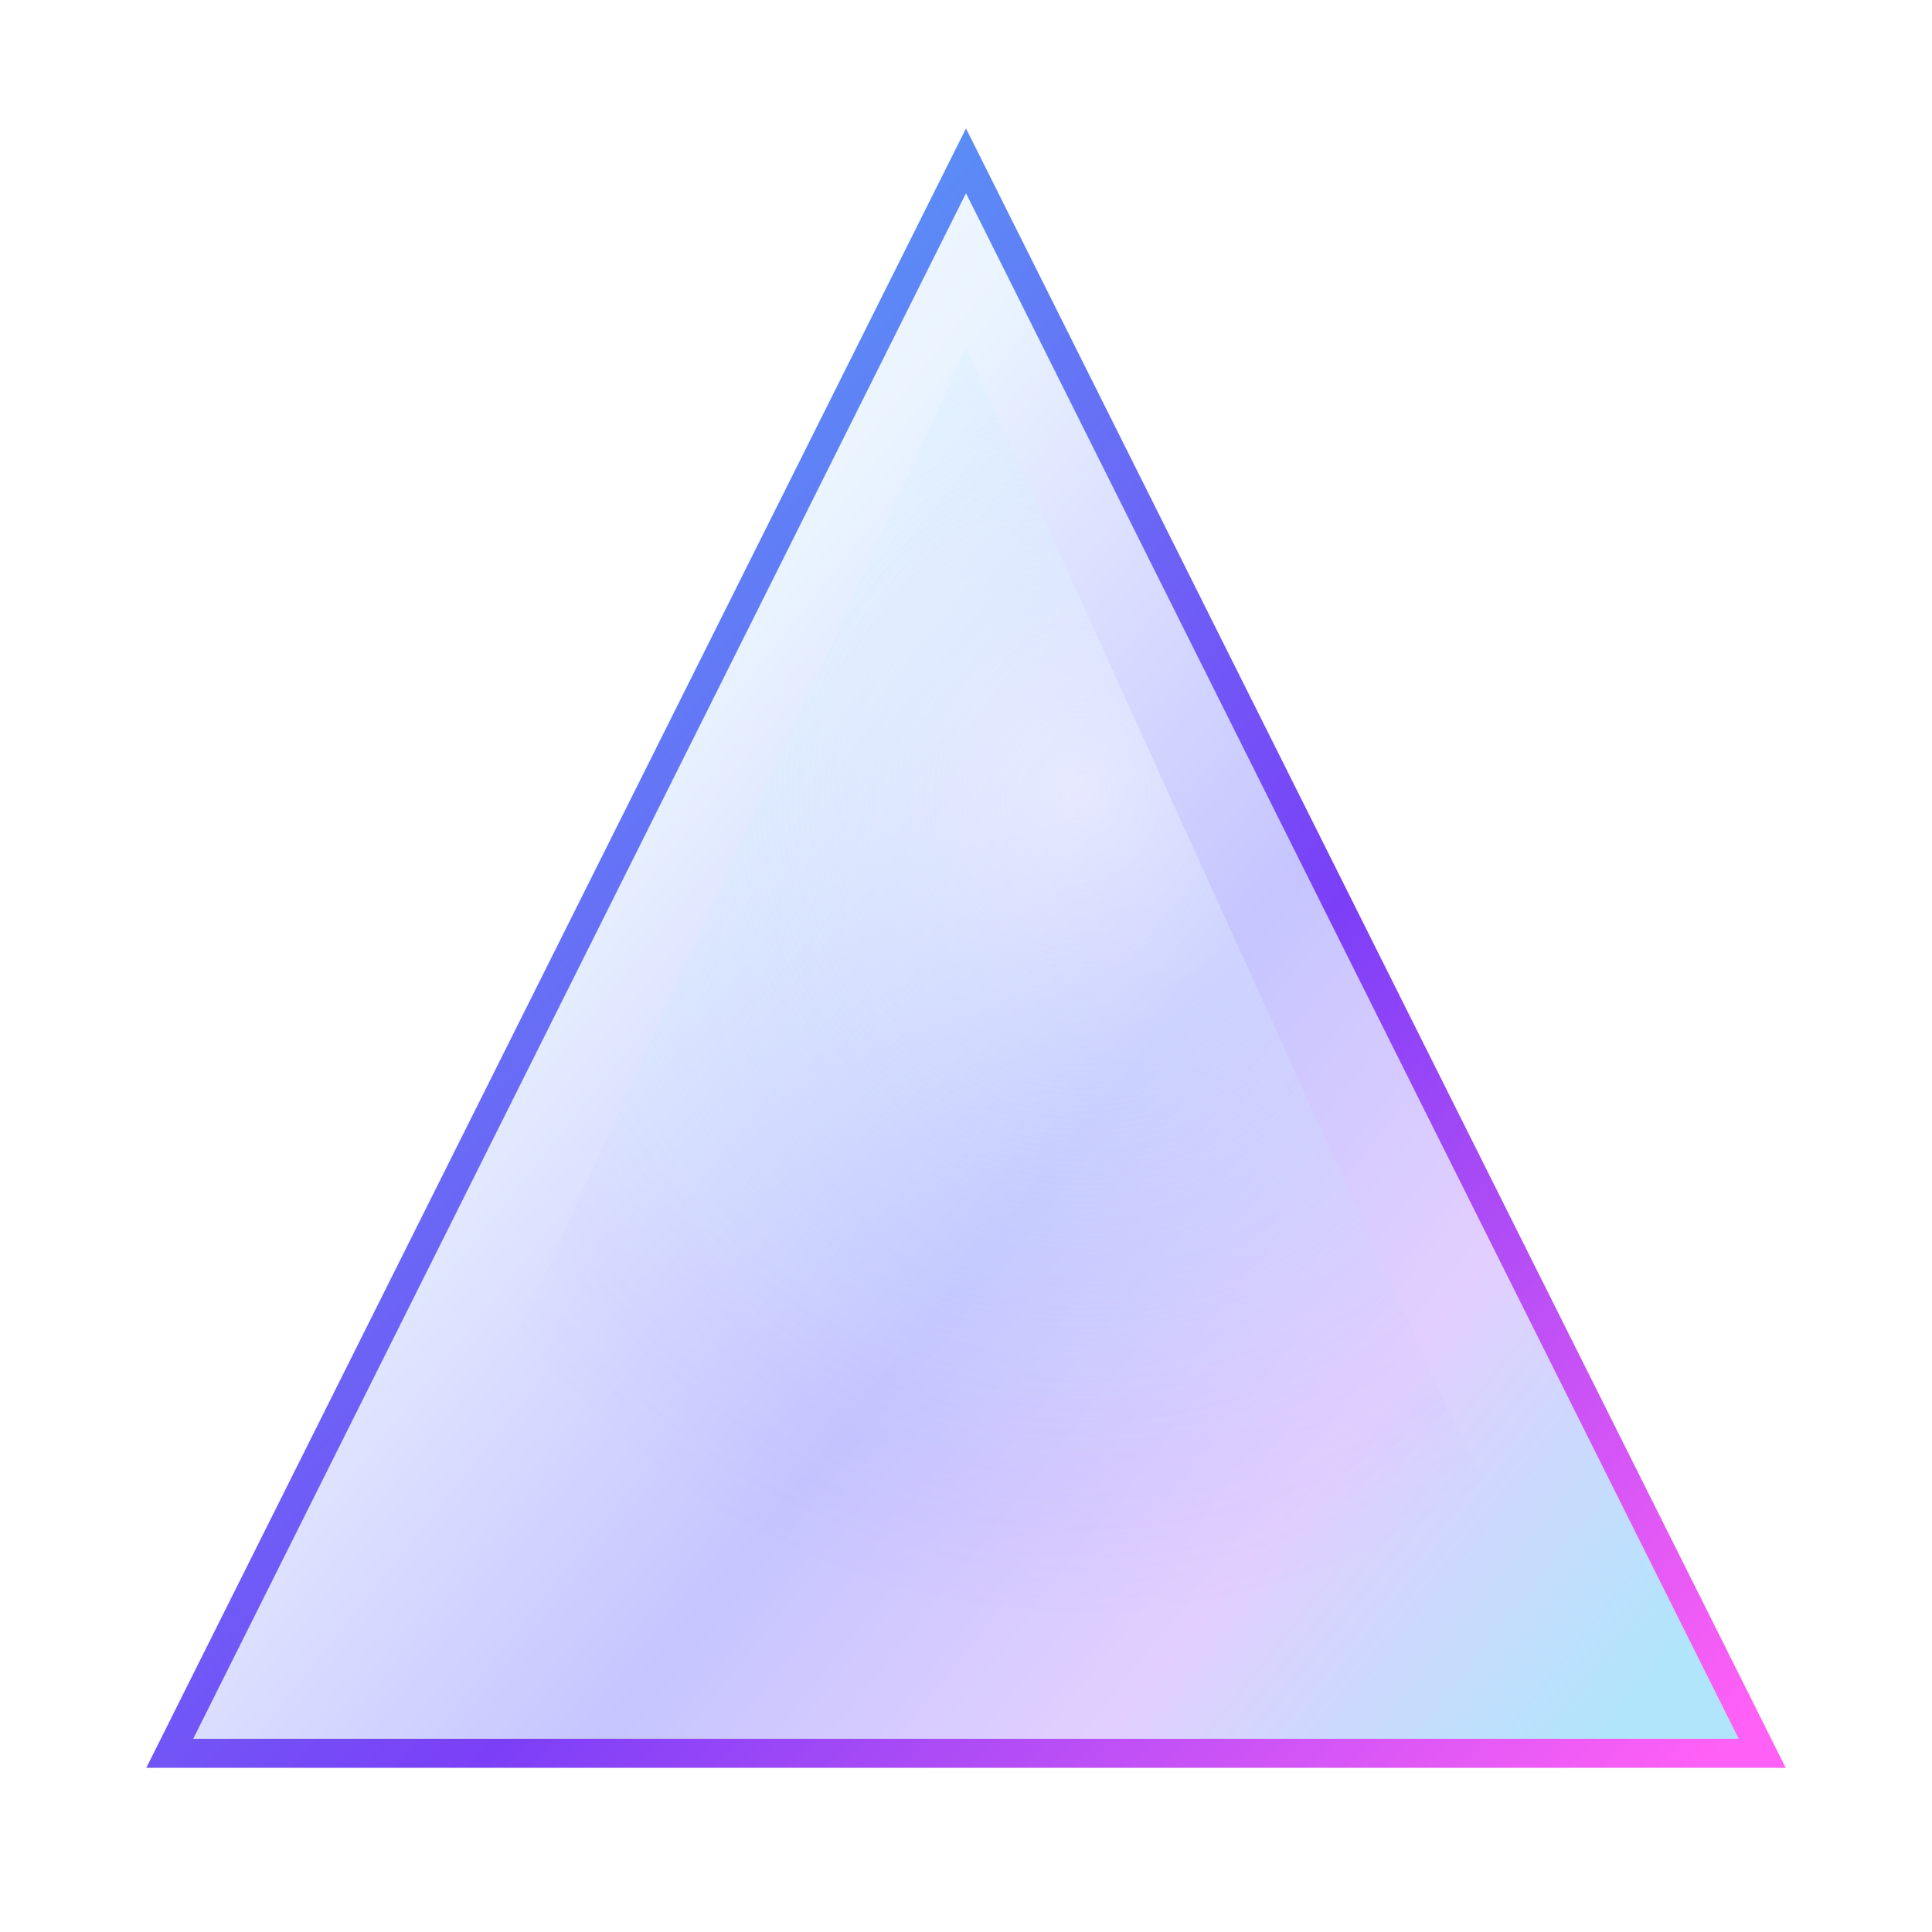 <svg xmlns="http://www.w3.org/2000/svg" viewBox="0 0 100 100" width="32" height="32">
  <defs>
    <!-- Main metallic gradient: white/silver with blue and violet tints -->
    <linearGradient id="prismWhiteSilver" x1="0%" y1="10%" x2="100%" y2="90%">
      <stop offset="0%" stop-color="#FFFFFF" />
      <stop offset="30%" stop-color="#EAF4FF" />
      <stop offset="60%" stop-color="#C6C5FF" />
      <stop offset="80%" stop-color="#E2CFFF" />
      <stop offset="100%" stop-color="#B1E5FC" />
    </linearGradient>
    <linearGradient id="prismOutline" x1="0%" y1="0%" x2="100%" y2="100%">
      <stop offset="0%" stop-color="#46BDF5" />
      <stop offset="60%" stop-color="#7B3FF7" />
      <stop offset="100%" stop-color="#FF60F5" />
    </linearGradient>
    <filter id="prismGlow" x="-20%" y="-20%" width="140%" height="140%">
      <feGaussianBlur stdDeviation="2" result="coloredBlur" />
      <feMerge>
        <feMergeNode in="coloredBlur" />
        <feMergeNode in="SourceGraphic" />
      </feMerge>
    </filter>
    <radialGradient id="prismSheen" cx="60%" cy="35%" r="65%">
      <stop offset="0%" stop-color="#FFFFFF" stop-opacity="0.75" />
      <stop offset="70%" stop-color="#B1E5FC" stop-opacity="0.12" />
      <stop offset="100%" stop-color="#7B3FF7" stop-opacity="0" />
    </radialGradient>
  </defs>
  <!-- Outline -->
  <polygon
    points="50,10 90,90 10,90"
    fill="none"
    stroke="url(#prismOutline)"
    stroke-width="3"
    filter="url(#prismGlow)"
  />
  <!-- Main metallic body -->
  <polygon
    points="50,10 90,90 10,90"
    fill="url(#prismWhiteSilver)"
  />
  <!-- Subtle sheen -->
  <polygon
    points="50,18 80,84 20,84"
    fill="url(#prismSheen)"
    opacity="0.6"
  />
</svg>
